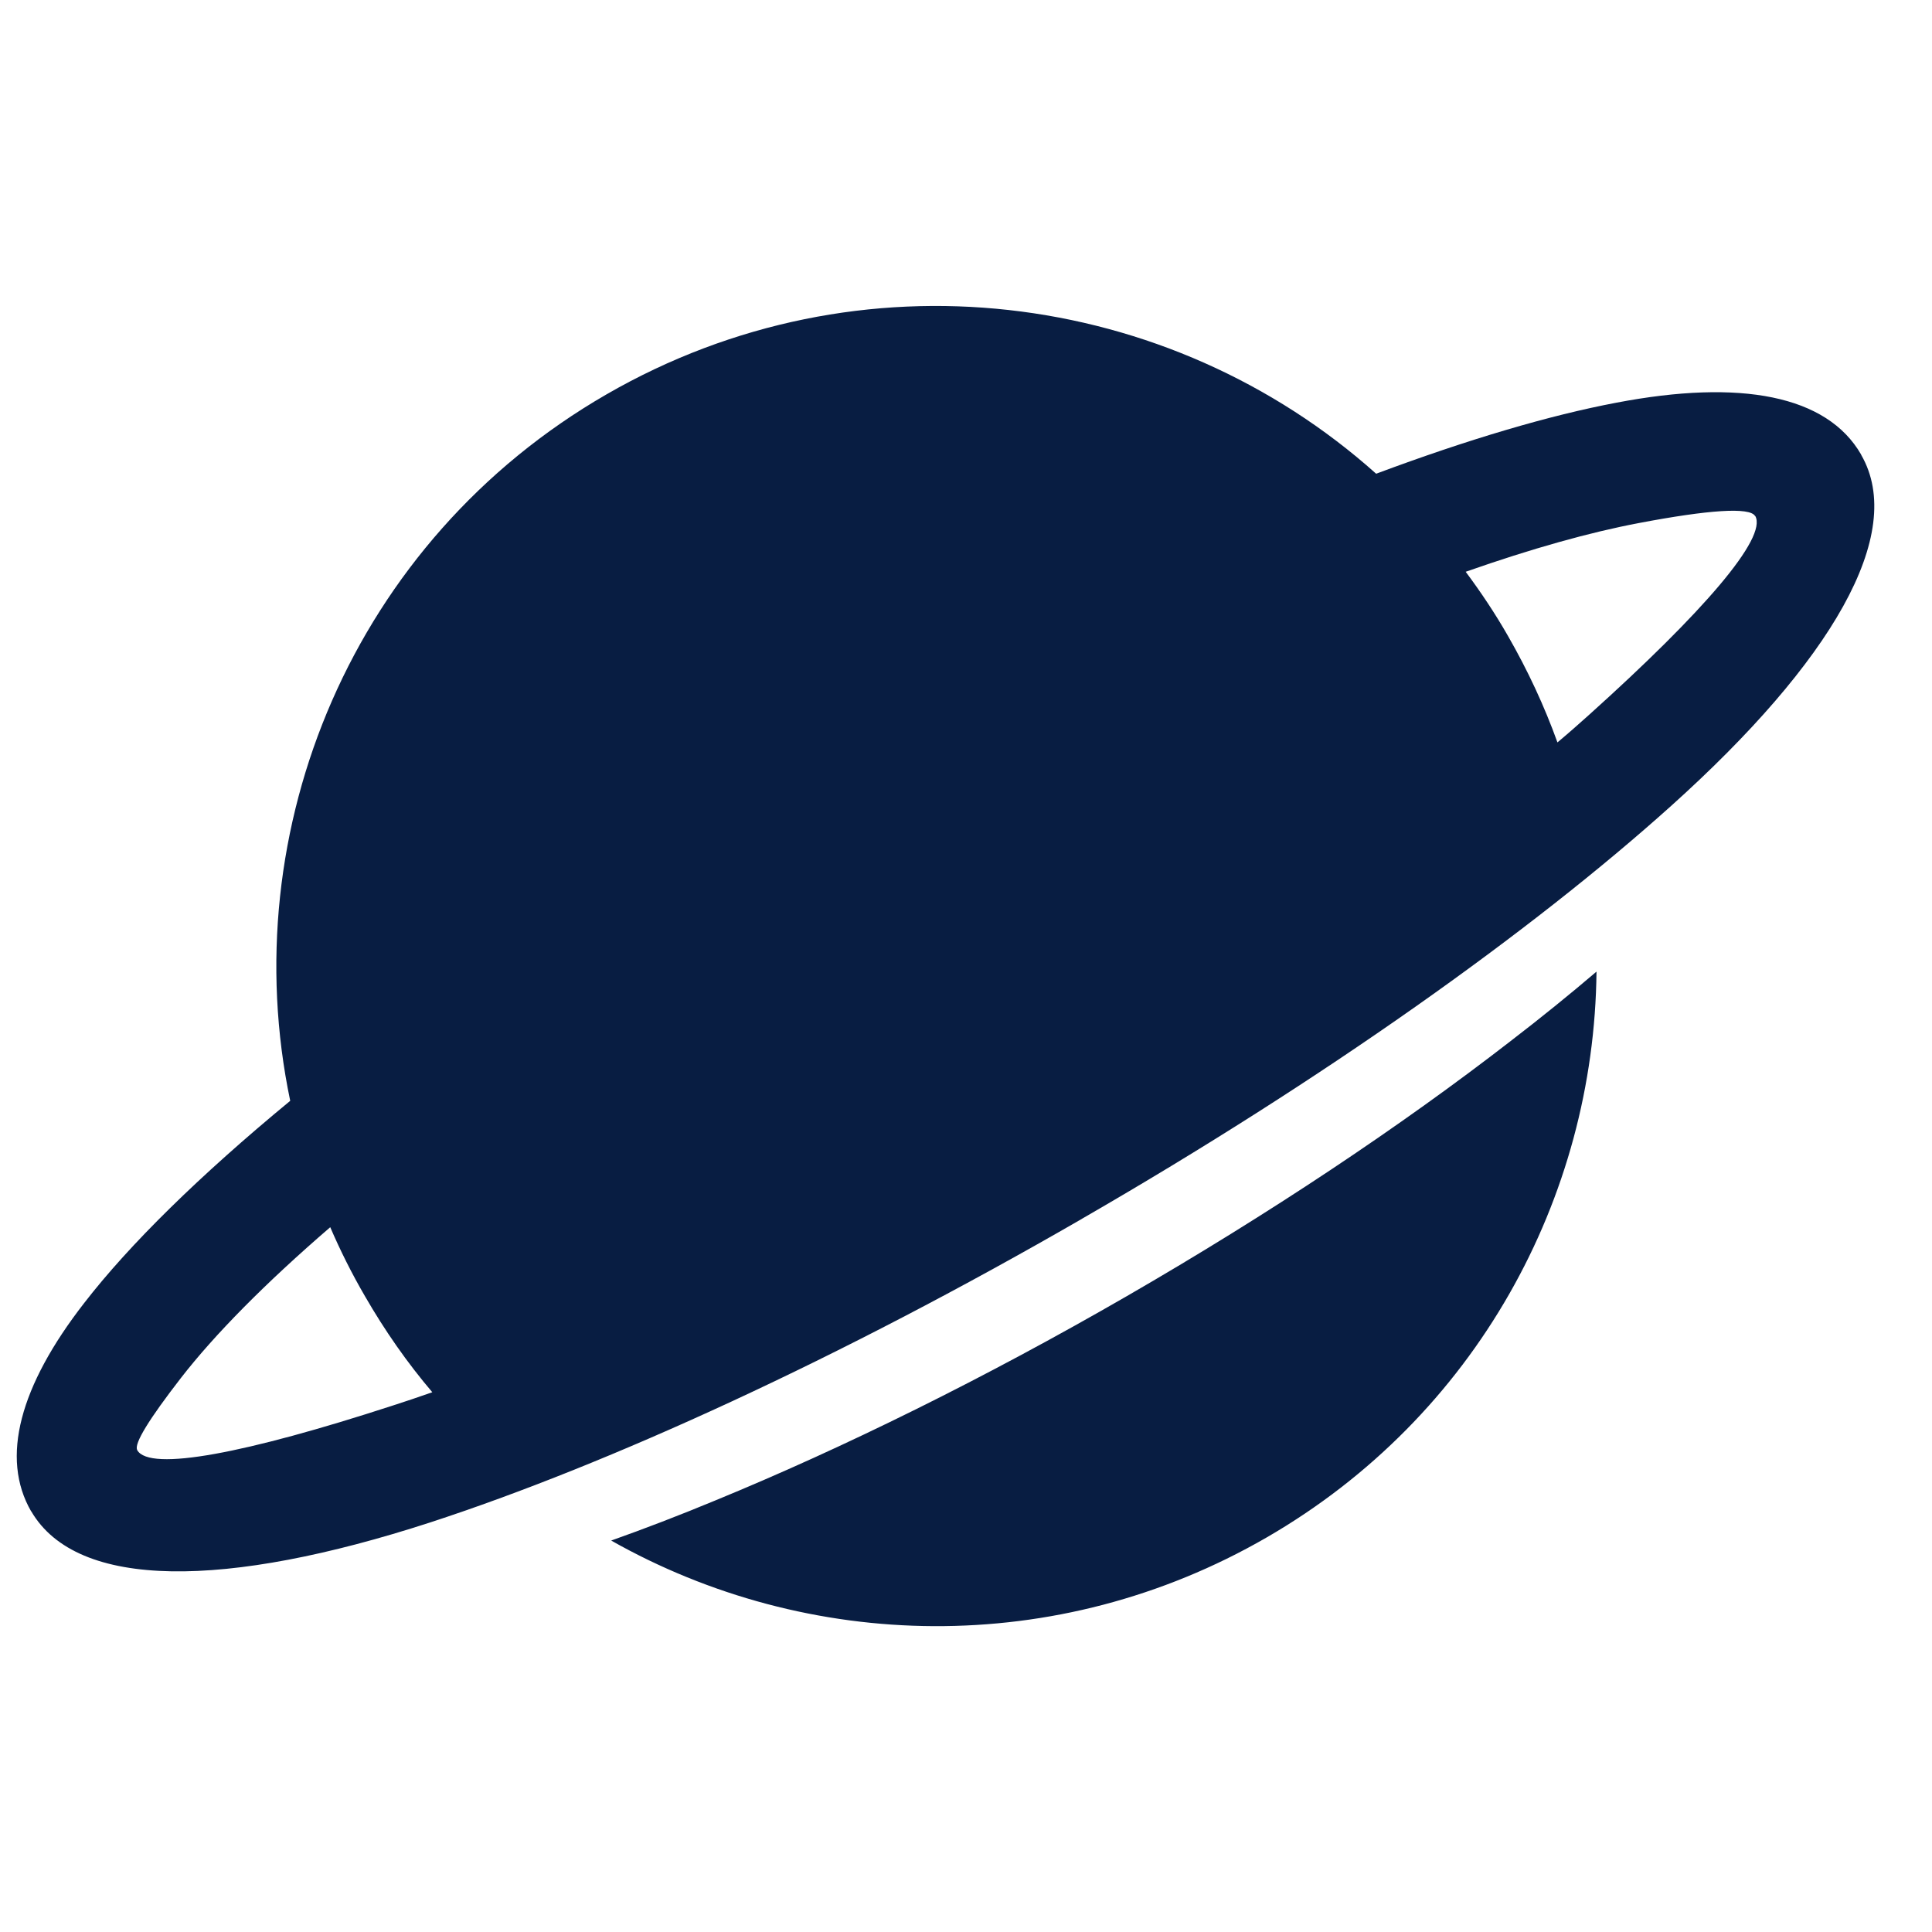 <svg xmlns="http://www.w3.org/2000/svg" xmlns:xlink="http://www.w3.org/1999/xlink" width="50" viewBox="0 0 37.5 37.5" height="50" preserveAspectRatio="xMidYMid meet"><path fill="#081d42" d="M 11.77 7.656 C 16.684 4.82 22.699 5.609 26.711 9.195 C 28.5 8.527 30.074 8.062 31.375 7.816 C 33.785 7.355 35.461 7.672 36.125 8.824 L 36.125 8.828 C 37.012 10.363 35.539 12.855 32.438 15.641 C 29.727 18.078 25.703 20.945 21.008 23.652 L 20.996 23.66 C 16.301 26.371 11.809 28.422 8.348 29.551 C 4.391 30.836 1.496 30.867 0.605 29.332 L 0.605 29.336 C 0.004 28.297 0.383 26.902 1.633 25.293 C 2.512 24.156 3.867 22.824 5.633 21.367 C 4.531 16.098 6.855 10.492 11.77 7.656 Z M 28.449 11.098 C 28.742 11.492 29.02 11.906 29.27 12.344 C 29.656 13.016 29.977 13.707 30.23 14.41 C 30.445 14.23 30.648 14.051 30.848 13.871 C 33.059 11.883 34.305 10.441 34.07 10.016 L 34.066 10.016 C 33.965 9.84 33.164 9.895 31.812 10.152 C 30.859 10.332 29.73 10.648 28.449 11.098 Z M 8.391 27.023 C 7.906 26.453 7.469 25.828 7.082 25.156 C 6.828 24.719 6.605 24.273 6.41 23.82 C 5.141 24.914 4.164 25.906 3.512 26.746 C 2.898 27.539 2.594 28.027 2.664 28.145 L 2.664 28.148 C 2.906 28.57 4.781 28.207 7.613 27.285 C 7.867 27.203 8.125 27.117 8.391 27.023 Z M 30.988 18.859 C 30.945 23.246 28.652 27.492 24.582 29.844 C 20.508 32.195 15.68 32.059 11.863 29.902 C 12.512 29.672 13.184 29.414 13.871 29.129 C 16.367 28.105 19.121 26.746 21.875 25.156 C 24.629 23.566 27.184 21.863 29.316 20.211 C 29.906 19.758 30.465 19.305 30.988 18.859 Z M 30.988 18.859 " fill-opacity="1" fill-rule="evenodd"></path></svg>